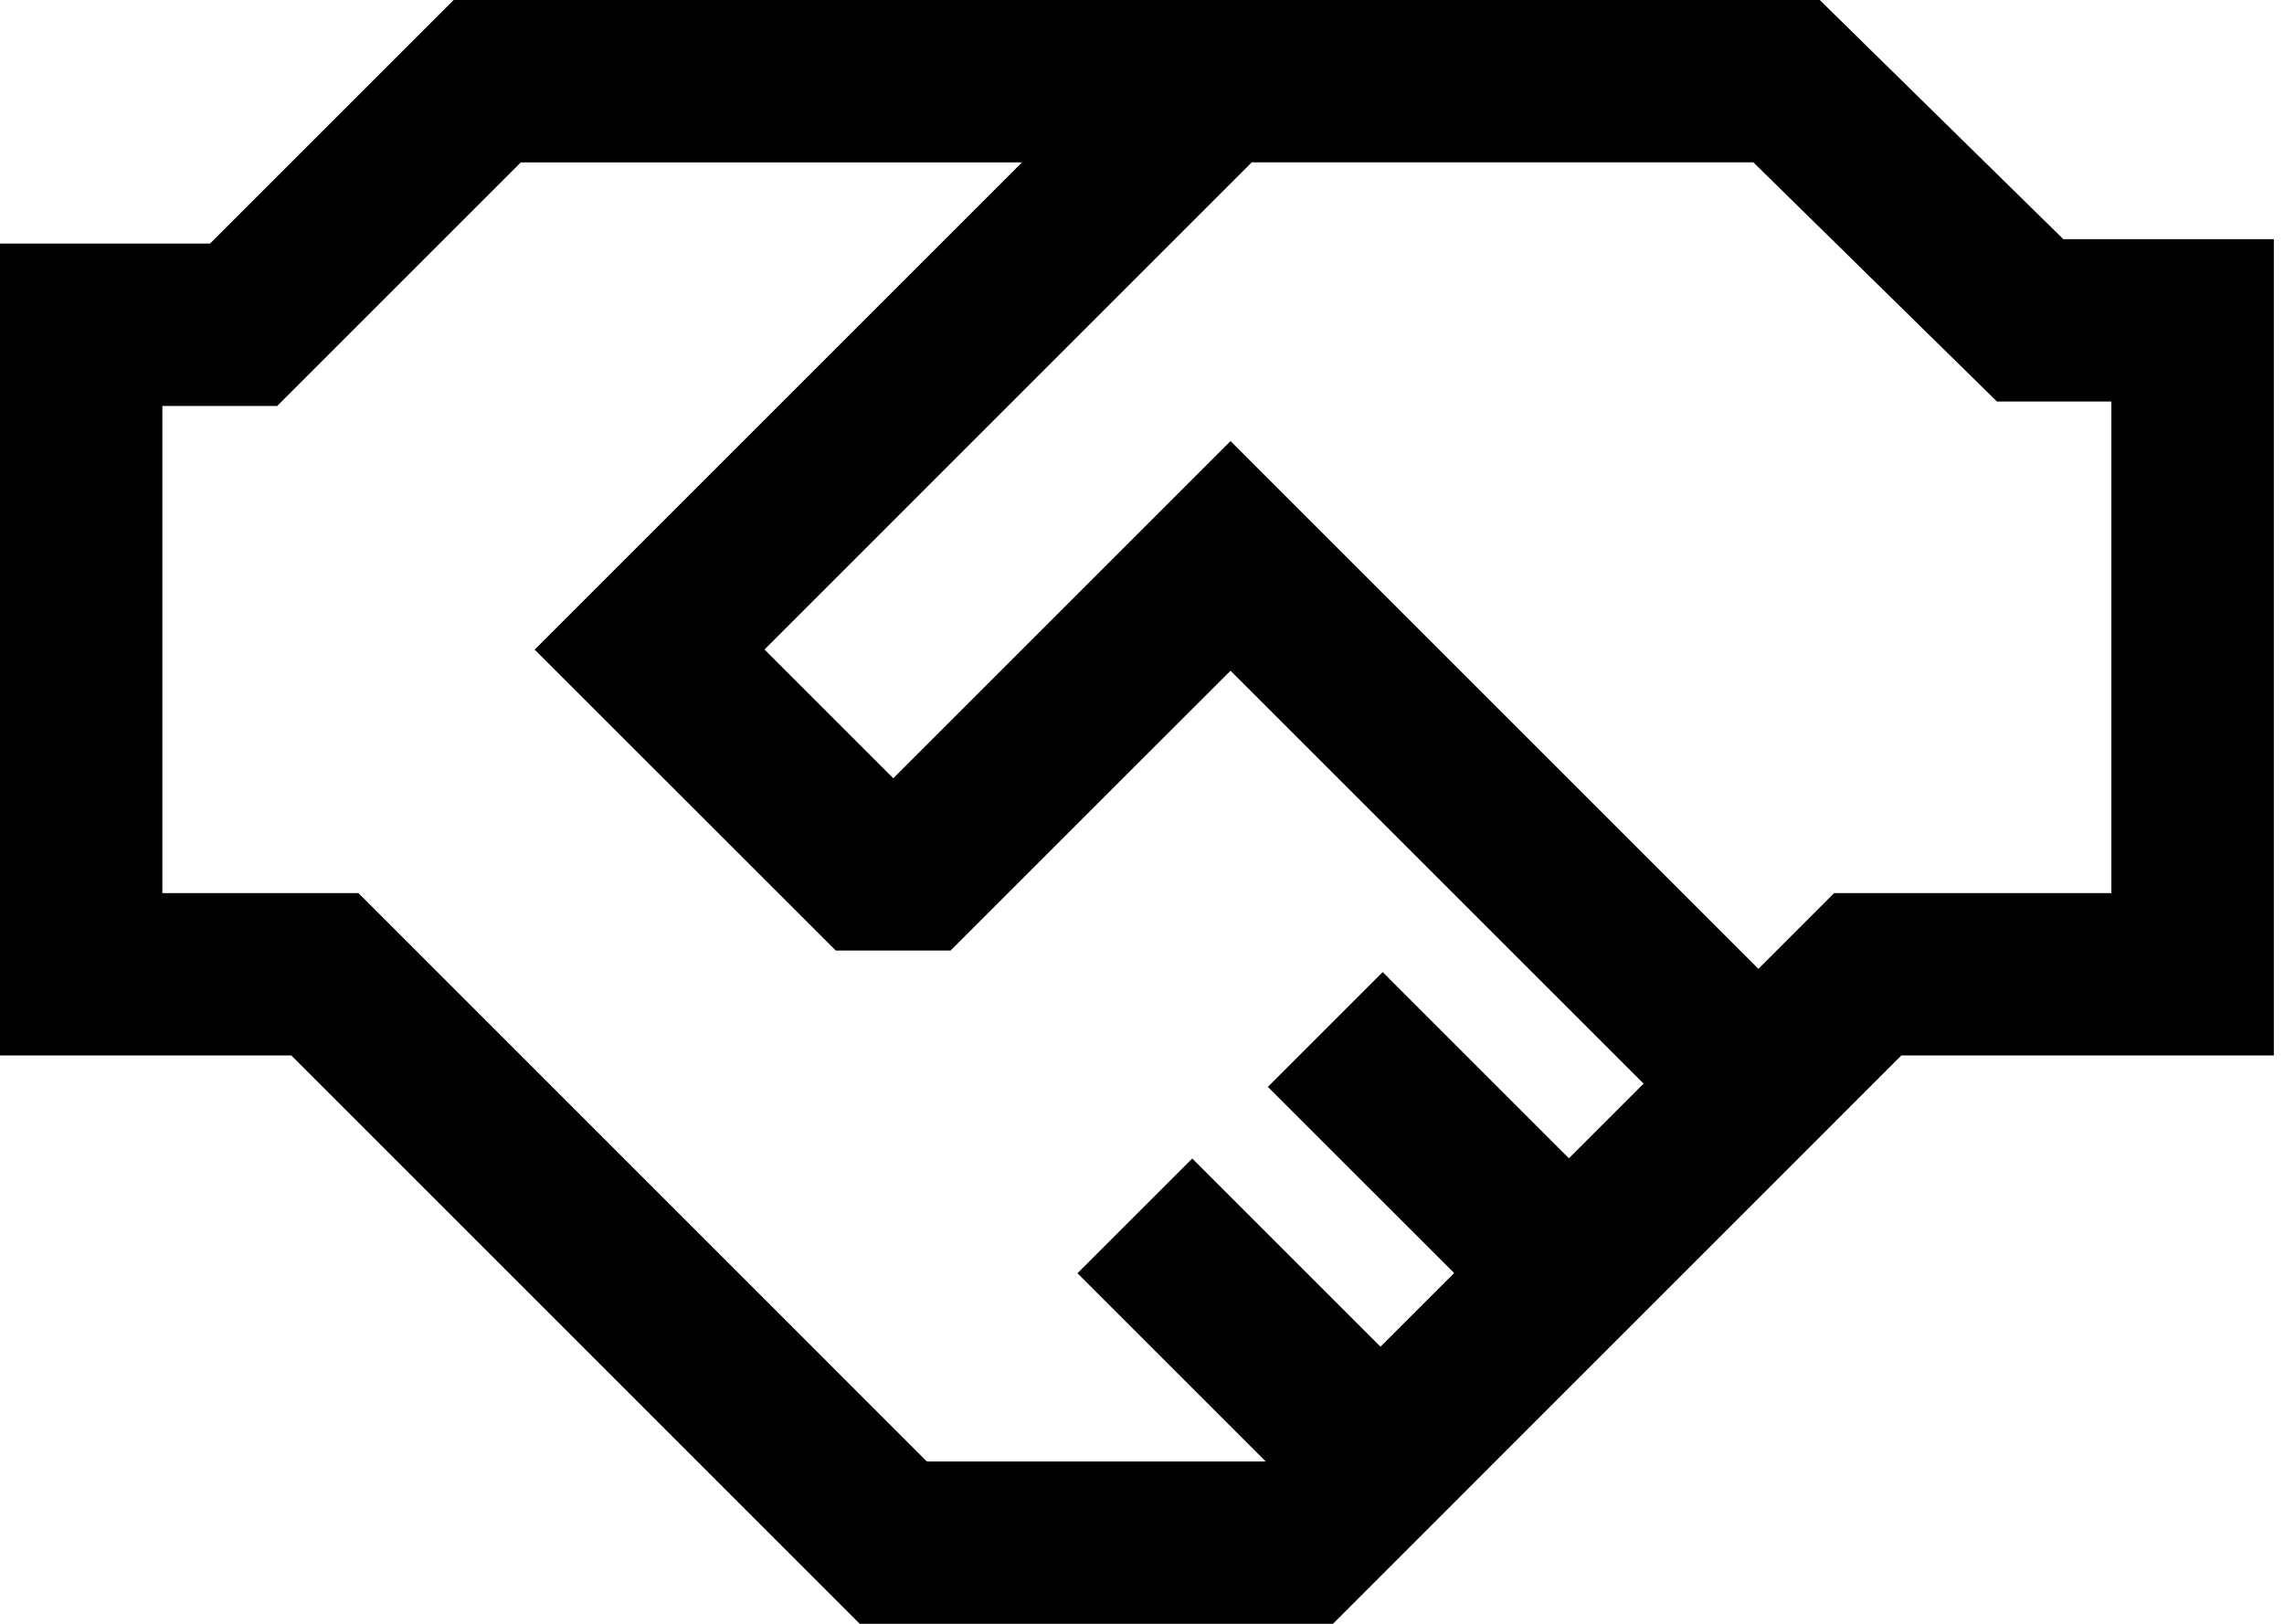 <?xml version="1.0" encoding="UTF-8"?> <svg xmlns="http://www.w3.org/2000/svg" width="45" height="32" viewBox="0 0 45 32" fill="none"><g id="Icon"><path id="Vector" d="M40.653 4.714L35.853 0H8.938L4.138 4.8H0V20.799H5.739L16.938 32H26.263L37.462 20.799H44.8V4.714H40.654H40.653ZM18.261 28.801L7.062 17.6H3.199V8H5.461L10.261 3.2H20.136L10.534 12.802L16.467 18.732H18.729L22.388 15.073L24.244 13.218L32.382 21.355L30.911 22.826L27.242 19.157L24.98 21.419L28.65 25.088L27.199 26.539L23.49 22.831L21.228 25.092L24.937 28.801H18.261ZM41.599 17.6H36.136L34.644 19.093L24.244 8.692L17.599 15.337L15.062 12.8L24.662 3.199H34.545L39.345 7.913H41.599V17.599V17.6Z" fill="black"></path></g></svg> 